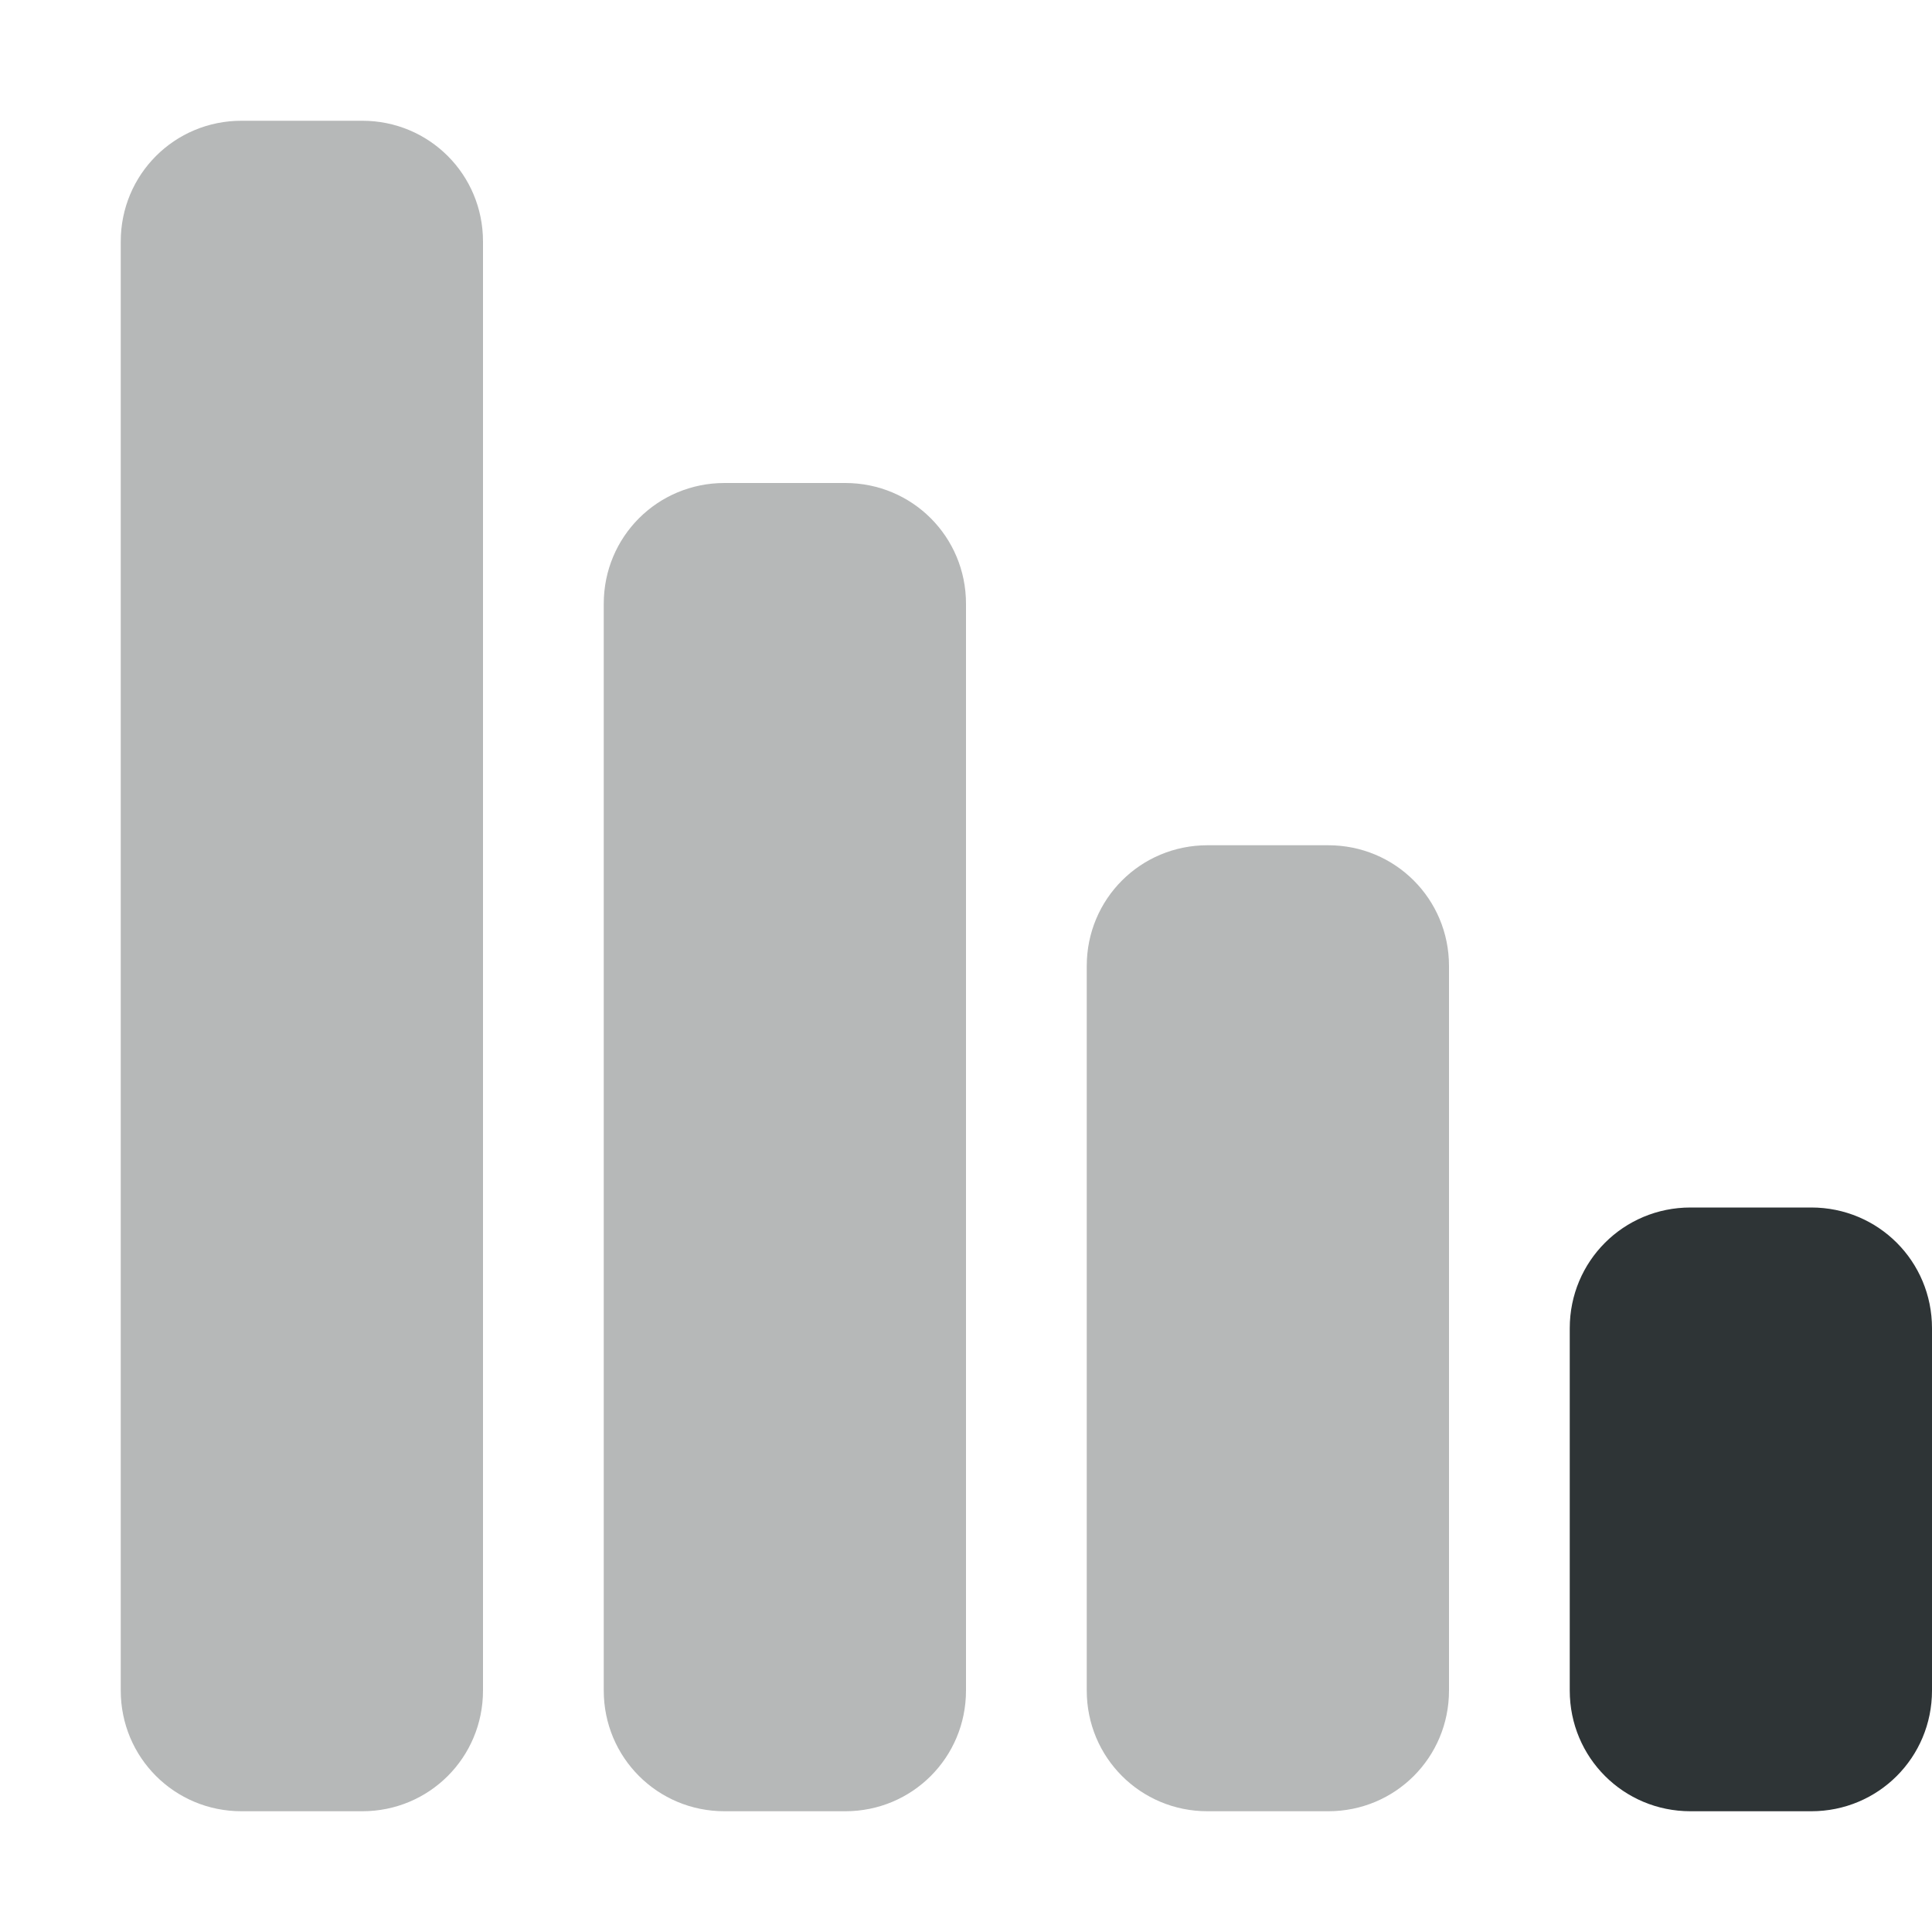 <?xml version="1.0" encoding="UTF-8"?>
<svg height="16px" viewBox="0 0 16 16" width="16px" xmlns="http://www.w3.org/2000/svg">
    <g fill="#2e3436">
        <path d="m 15 10 c 0.555 0 1 0.445 1 1 v 3 c 0 0.555 -0.445 1 -1 1 h -1 c -0.555 0 -1 -0.445 -1 -1 v -3 c 0 -0.555 0.445 -1 1 -1 z m 0 0"/>
        <path d="m 3 1 c 0.555 0 1 0.445 1 1 v 12 c 0 0.555 -0.445 1 -1 1 h -1 c -0.555 0 -1 -0.445 -1 -1 v -12 c 0 -0.555 0.445 -1 1 -1 z m 4 3 c 0.555 0 1 0.445 1 1 v 9 c 0 0.555 -0.445 1 -1 1 h -1 c -0.555 0 -1 -0.445 -1 -1 v -9 c 0 -0.555 0.445 -1 1 -1 z m 4 3 c 0.555 0 1 0.445 1 1 v 6 c 0 0.555 -0.445 1 -1 1 h -1 c -0.555 0 -1 -0.445 -1 -1 v -6 c 0 -0.555 0.445 -1 1 -1 z m 0 0" fill-opacity="0.349"/>
    </g>
</svg>
